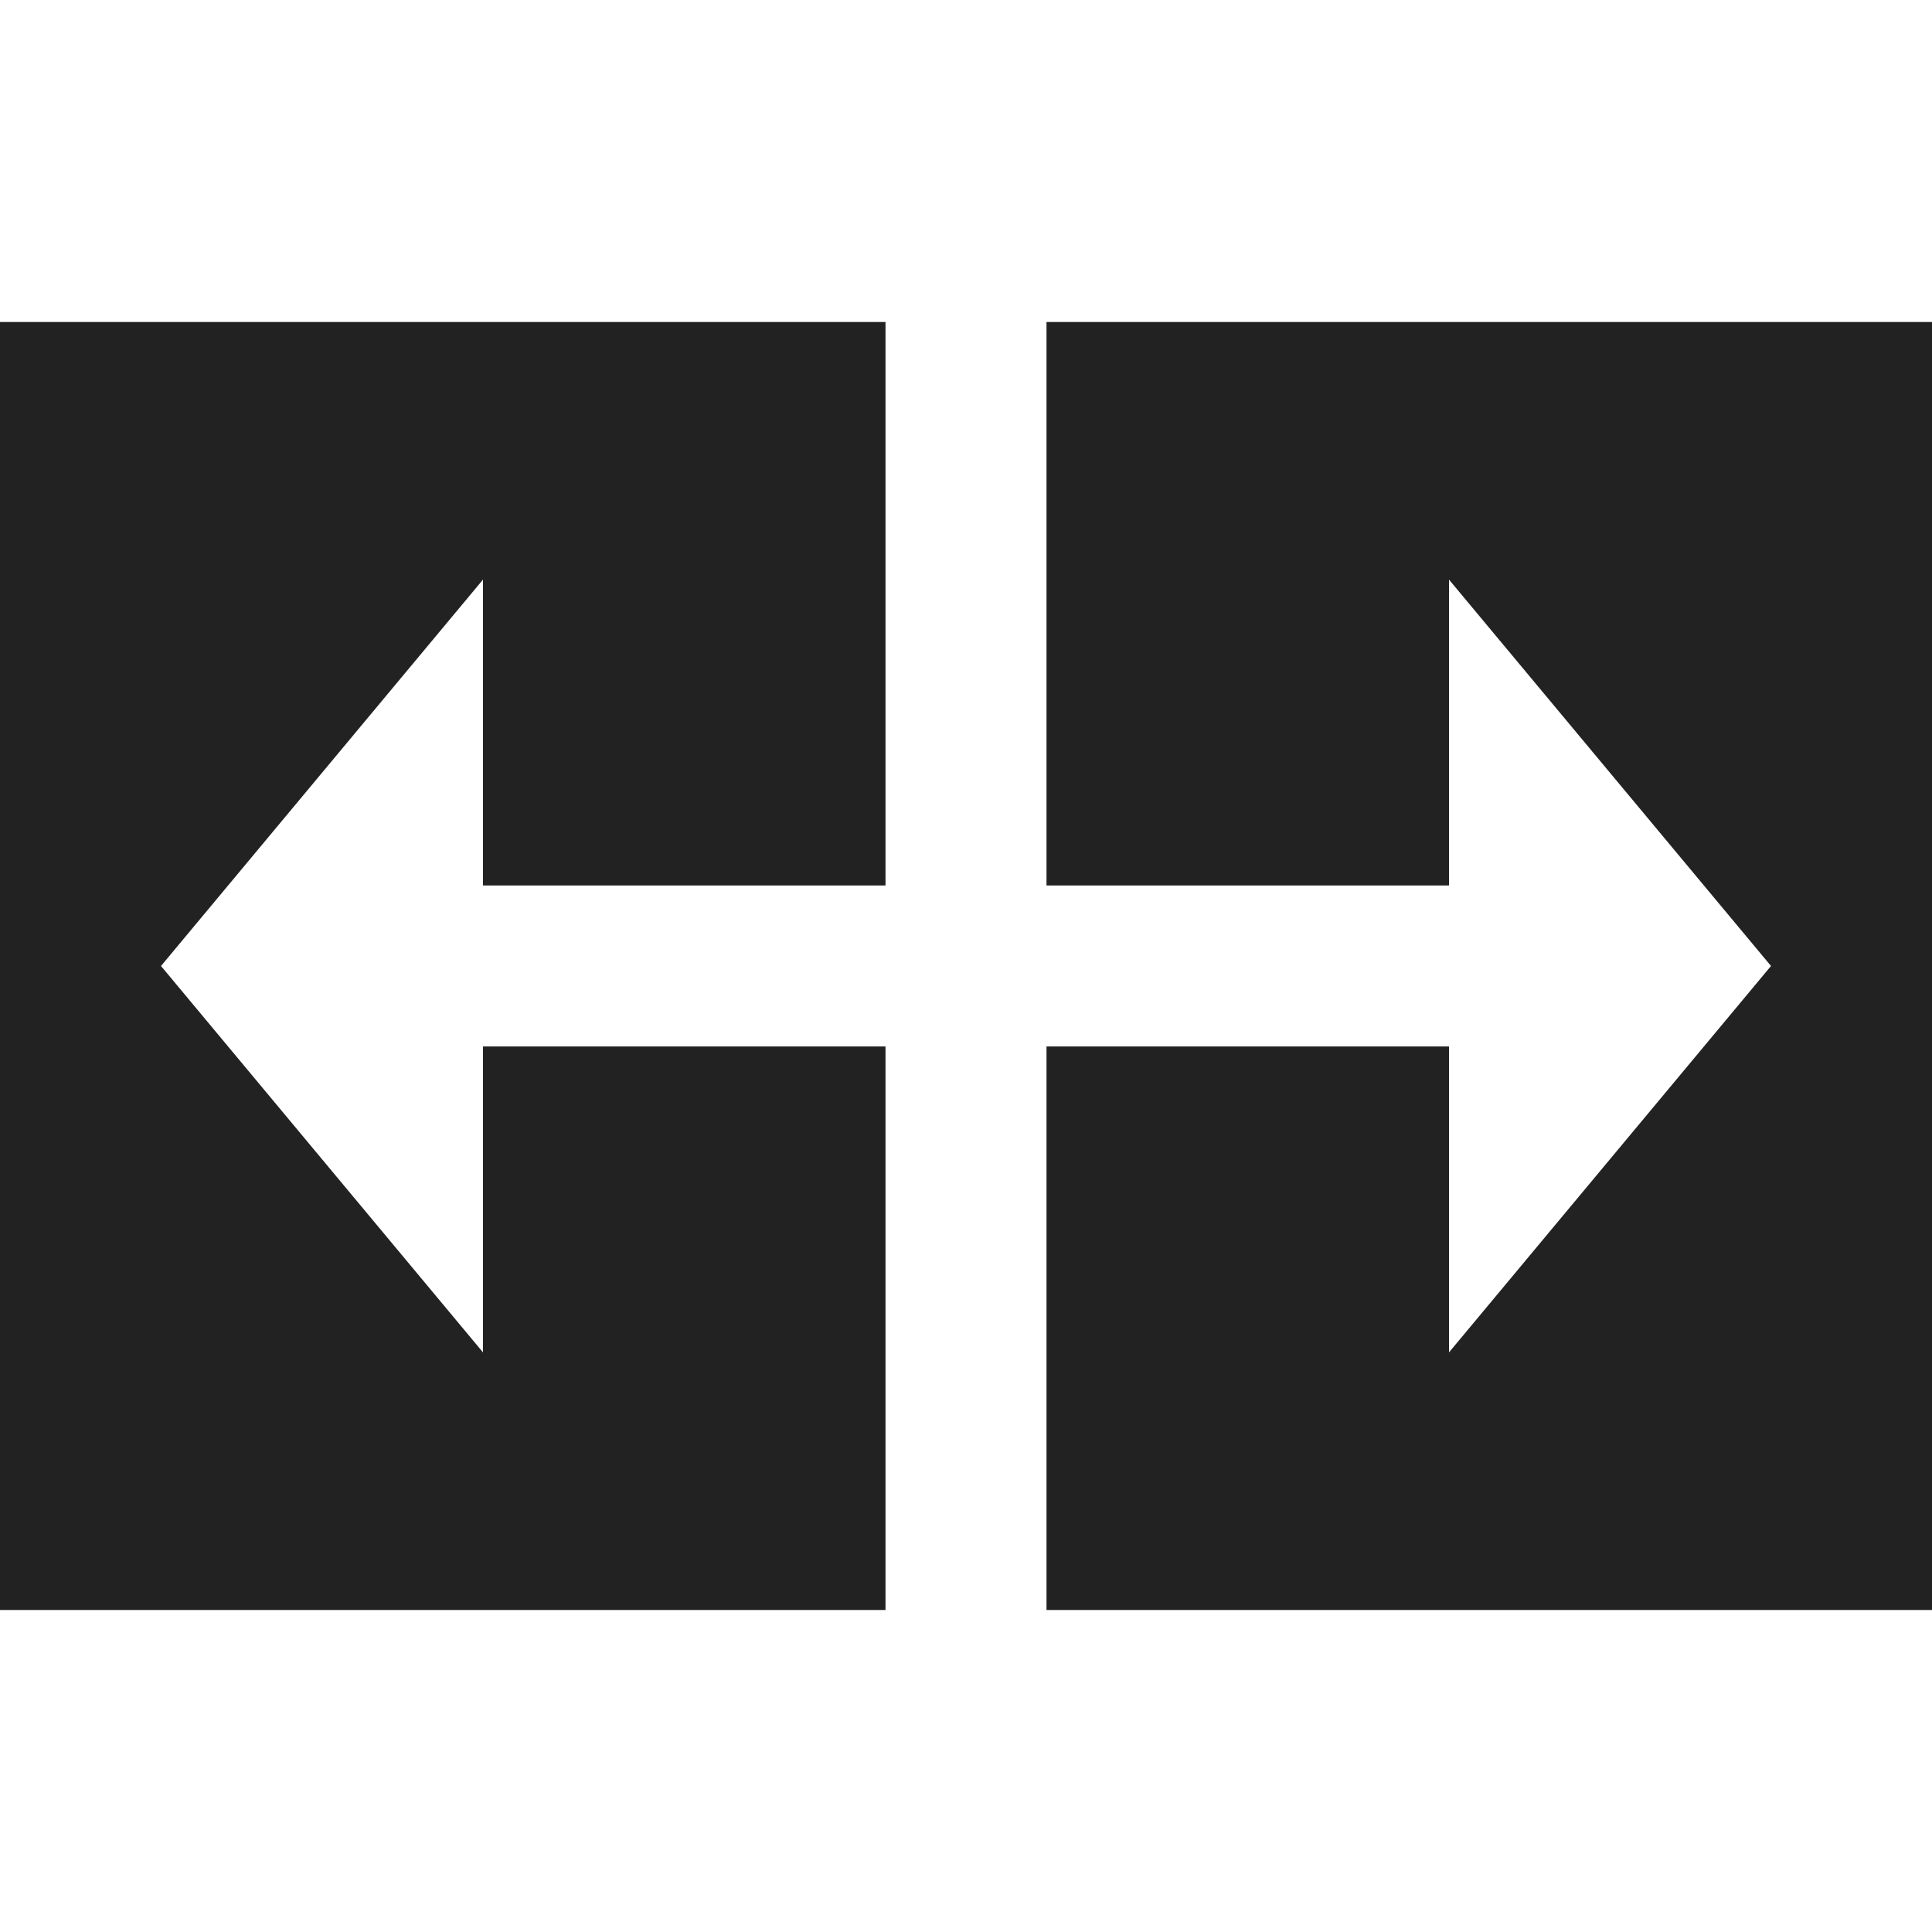 <?xml version="1.0" encoding="UTF-8" standalone="no"?>
<!-- Created with Inkscape (http://www.inkscape.org/) -->

<svg
   xmlns:osb="http://www.openswatchbook.org/uri/2009/osb"
   xmlns:dc="http://purl.org/dc/elements/1.1/"
   xmlns:cc="http://creativecommons.org/ns#"
   xmlns:rdf="http://www.w3.org/1999/02/22-rdf-syntax-ns#"
   xmlns:svg="http://www.w3.org/2000/svg"
   xmlns="http://www.w3.org/2000/svg"
   xmlns:xlink="http://www.w3.org/1999/xlink"
   xmlns:sodipodi="http://sodipodi.sourceforge.net/DTD/sodipodi-0.dtd"
   xmlns:inkscape="http://www.inkscape.org/namespaces/inkscape"
   width="24"
   height="24"
   viewBox="0 0 24 24"
   id="svg30571"
   version="1.1"
   inkscape:version="0.91+devel r"
   sodipodi:docname="gimp-tool-flip-24.svg"
   inkscape:export-filename="/home/klaus/Bilder/icons/Symbolic/hicolor/24x24/apps/gimp-channel.png"
   inkscape:export-xdpi="98.181816"
   inkscape:export-ydpi="98.181816">
  <defs
     id="defs30573">
    <linearGradient
       id="linearGradient19282-4"
       osb:paint="solid"
       gradientTransform="matrix(0.347,0,0,0.306,-482.615,330.965)">
      <stop
         style="stop-color:#222222;stop-opacity:1;"
         offset="0"
         id="stop19284-0" />
    </linearGradient>
    <linearGradient
       inkscape:collect="always"
       xlink:href="#linearGradient19282-4"
       id="linearGradient7309"
       x1="-120"
       y1="28"
       x2="-113"
       y2="28"
       gradientUnits="userSpaceOnUse"
       gradientTransform="matrix(1.571,0,0,1.6,188.571,995.562)" />
    <linearGradient
       inkscape:collect="always"
       xlink:href="#linearGradient19282-4"
       id="linearGradient7303"
       x1="130"
       y1="245"
       x2="137"
       y2="245"
       gradientUnits="userSpaceOnUse"
       gradientTransform="matrix(1.571,0,0,1.6,-191.286,648.362)" />
  </defs>
  <sodipodi:namedview
     id="base"
     pagecolor="#000000"
     bordercolor="#a6a6a6"
     borderopacity="1.0"
     inkscape:pageopacity="0.0"
     inkscape:pageshadow="2"
     inkscape:zoom="16"
     inkscape:cx="-7.400391"
     inkscape:cy="17.128924"
     inkscape:document-units="px"
     inkscape:current-layer="layer1"
     showgrid="true"
     units="px"
     inkscape:snap-page="true"
     inkscape:snap-bbox="true"
     inkscape:bbox-paths="true"
     inkscape:bbox-nodes="true"
     inkscape:snap-bbox-edge-midpoints="true"
     inkscape:snap-bbox-midpoints="true"
     inkscape:object-paths="true"
     inkscape:snap-intersection-paths="true"
     inkscape:object-nodes="true"
     inkscape:snap-smooth-nodes="true"
     inkscape:snap-midpoints="true"
     inkscape:snap-object-midpoints="true"
     inkscape:snap-center="true"
     inkscape:snap-text-baseline="true"
     showborder="false"
     inkscape:window-width="1440"
     inkscape:window-height="752"
     inkscape:window-x="0"
     inkscape:window-y="27"
     inkscape:window-maximized="0"
     inkscape:snap-global="false">
    <inkscape:grid
       type="xygrid"
       id="grid4369" />
  </sodipodi:namedview>
  <g
     inkscape:label="Layer 1"
     inkscape:groupmode="layer"
     id="layer1"
     transform="translate(0,-1028.362)">
    <g
       id="g8865">
      <rect
         rx="0"
         y="1028.362"
         x="0"
         height="24"
         width="24"
         id="rect3742"
         style="fill:none;fill-opacity:1;stroke:none;stroke-width:1.5" />
      <path
         sodipodi:nodetypes="ccccccccccccc"
         inkscape:connector-curvature="0"
         id="rect4533"
         d="m 6,1035.562 v 3.8 h 5 v -7 H 0 v 8 8 h 11 v -7 H 6 v 3.8 l -4,-4.8 z"
         style="fill:url(#linearGradient7309);fill-opacity:1;stroke:none;stroke-width:1.586" />
      <path
         style="fill:url(#linearGradient7303);fill-opacity:1;stroke:none;stroke-width:1.586"
         d="m 22,1040.362 -4,-4.8 v 3.8 h -5 v -7 h 11 v 8 8 H 13 v -7 h 5 v 3.8 l 4,-4.8"
         id="path4546"
         inkscape:connector-curvature="0"
         sodipodi:nodetypes="ccccccccccccc" />
    </g>
  </g>
</svg>
